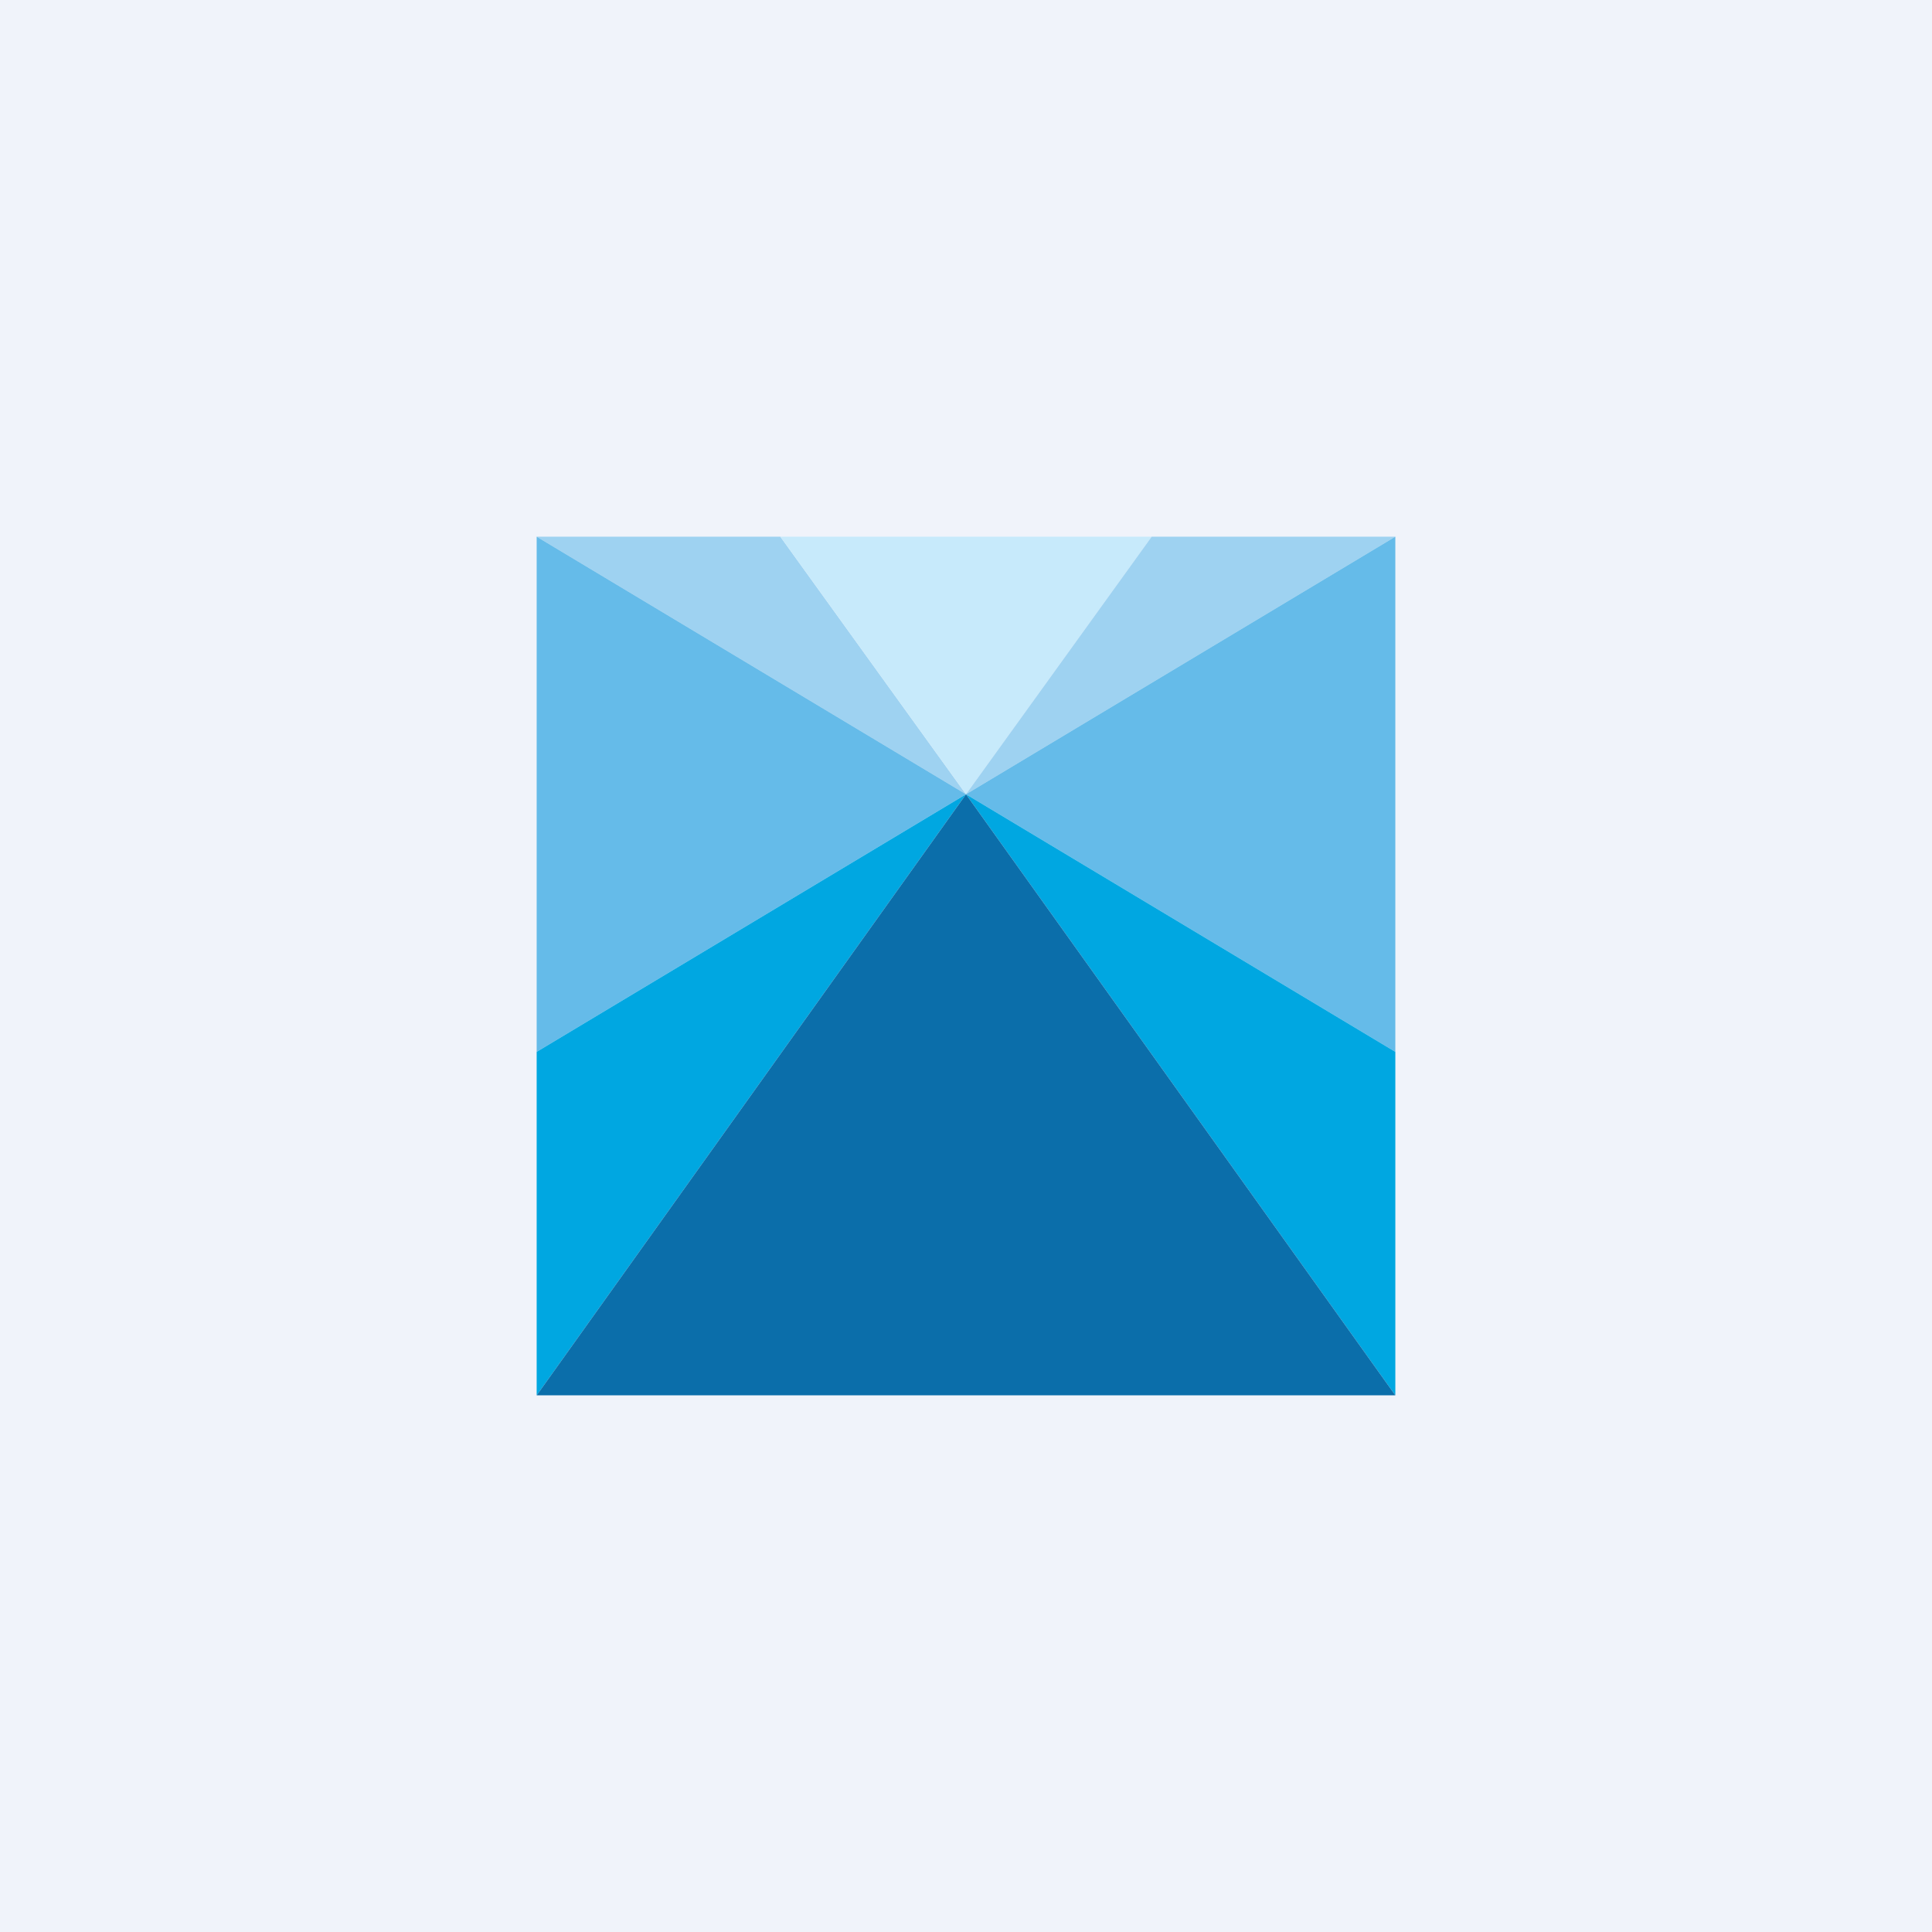 <!-- by TradingView --><svg xmlns="http://www.w3.org/2000/svg" width="18" height="18"><path fill="#F0F3FA" d="M0 0h18v18H0z"/><path d="M9 7.4L5 5h2.27L9 7.4z" fill="#9ED2F1"/><path d="M7.27 5L9 7.4 10.73 5H7.27z" fill="#C7EAFB"/><path d="M9 7.4L10.73 5H13L9 7.4z" fill="#9ED2F1"/><path d="M5 9.8V5l4 2.4-4 2.4zm8 0V5L9 7.4l4 2.4z" fill="#65BBE9"/><path d="M5 9.8l4-2.4L5 13V9.8zm8 0L9 7.4l4 5.6V9.8z" fill="#00A7E1"/><path d="M5 13l4-5.6 4 5.6H5z" fill="#0B6EAA"/></svg>